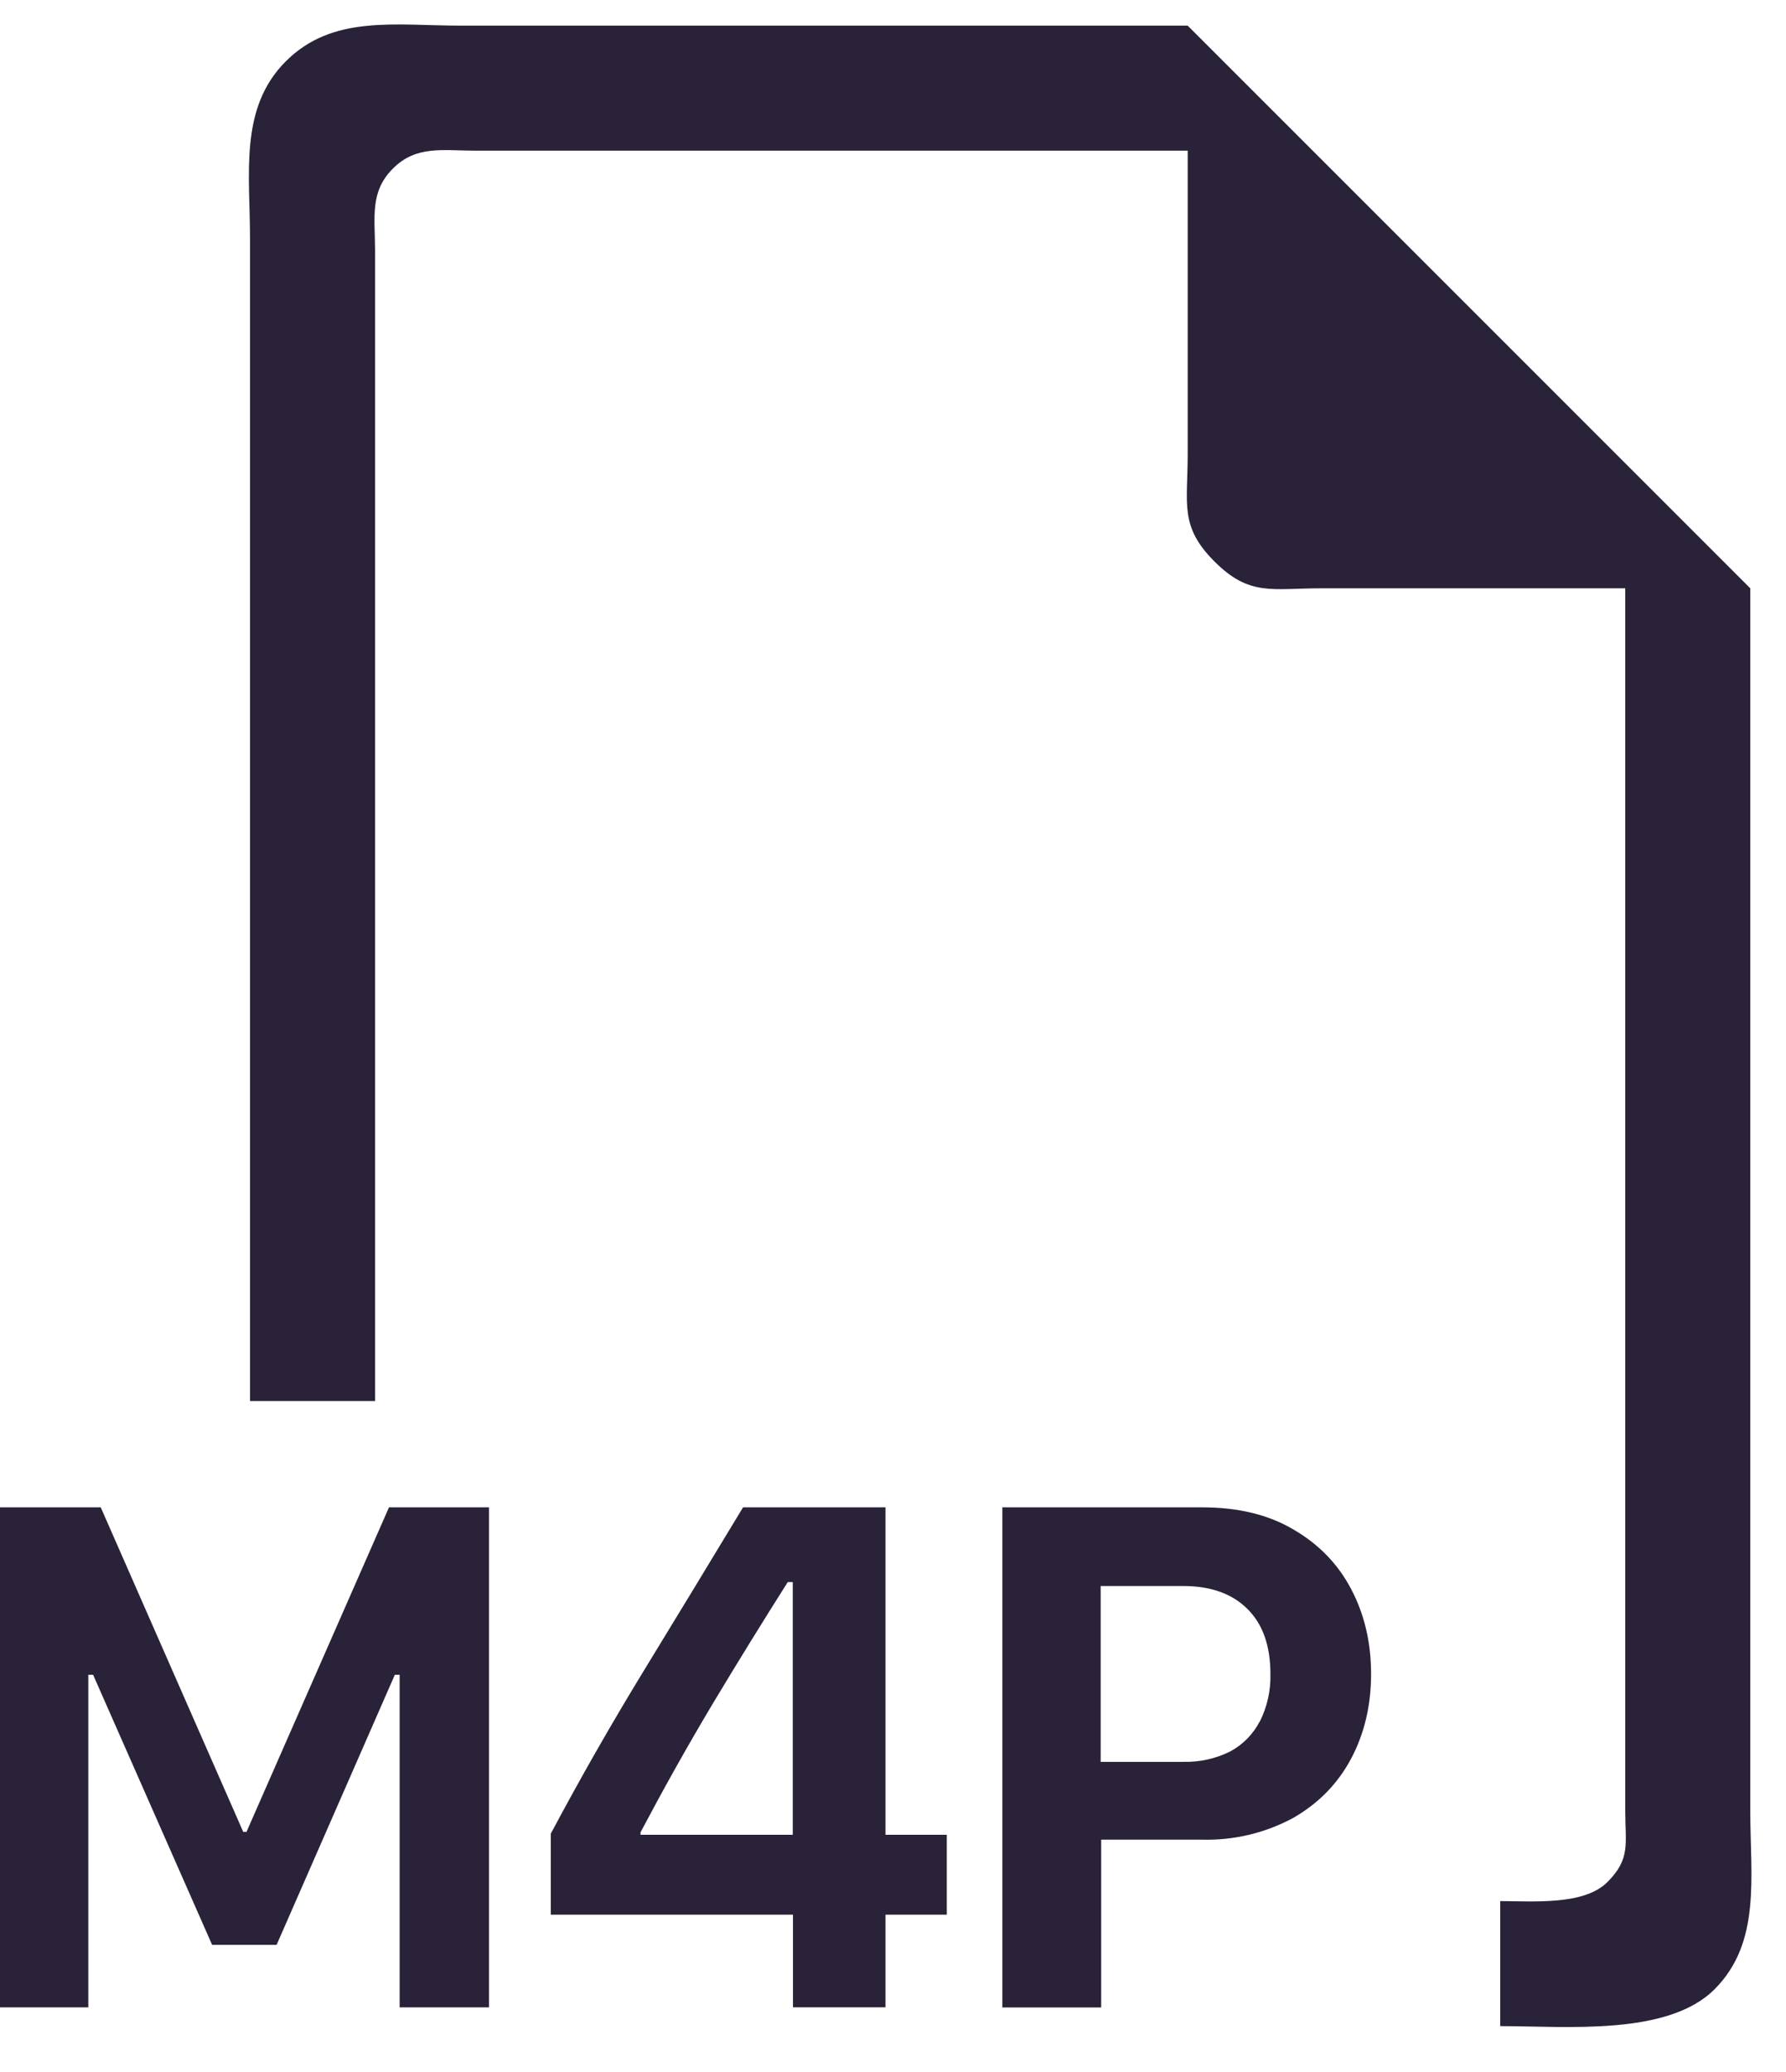 <svg xmlns="http://www.w3.org/2000/svg" fill="none" viewBox="0 0 25 29">
  <path fill="#2A2238" fill-rule="evenodd" d="M24.5 8.234V25.342c0 .928.156 1.844-.5 2.5-.656.656-2.072.516-3 .516v-1.75c.464 0 1.172.062 1.5-.266.328-.328.25-.536.25-1V8.234H18.5c-.696 0-1.008.117-1.5-.375-.492-.492-.375-.804-.375-1.5v-4.25H6.661c-.464 0-.833-.078-1.161.25-.328.328-.25.685-.25 1.149V19.609H3.5V3.359c0-.928-.156-1.844.5-2.5C4.656.202 5.53.359 6.458.359H16.625L24.5 8.234ZM1.236 28.095v-4.655h.067l1.666 3.78h.903l1.655-3.78h.067v4.655h1.251v-6.998h-1.4l-1.995 4.543h-.045l-1.995-4.543H0v6.998h1.236Zm9.165-6.998c-.458.759-.919 1.517-1.382 2.275-.464.759-.899 1.522-1.309 2.292v1.134h3.39v1.297h1.295v-1.297h.858v-1.118h-.858v-4.583h-1.993Zm-1.435 4.585v-.037c.315-.595.647-1.19.999-1.78.355-.592.709-1.165 1.062-1.722h.07v3.537H8.967l-.002.002Zm5.063-4.585h2.8c.506 0 .933.105 1.281.313.352.205.621.483.805.835.185.352.277.747.277 1.185 0 .438-.093.833-.28 1.185-.185.348-.455.625-.812.83-.393.212-.835.316-1.281.303h-1.405v2.349h-1.383v-6.998h-.002Zm3.605 2.999c.104-.206.155-.436.149-.667 0-.396-.108-.7-.324-.912-.215-.213-.514-.319-.898-.319H15.407v2.461h1.155c.227.006.451-.043.654-.143.178-.095.323-.241.416-.42Z" clip-rule="evenodd"/>
</svg>
